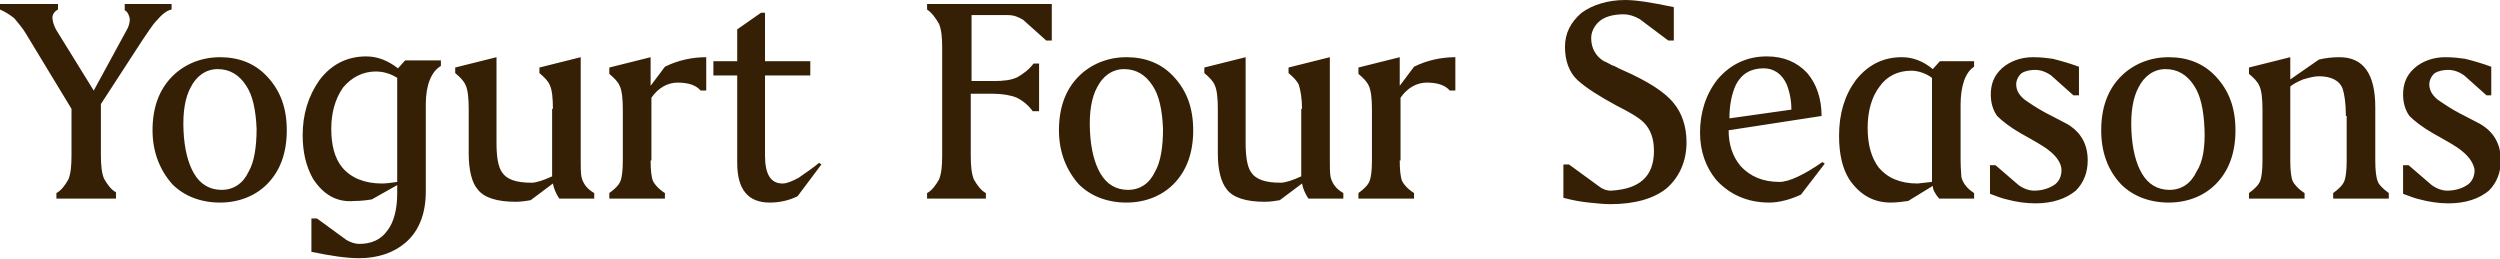 <svg xmlns="http://www.w3.org/2000/svg" viewBox="0 0 314.7 32.6"><path d="M12.7 19.5c0 1.3.1 2.3.4 3 .4.7.9 1.4 1.5 1.7v.8H7.1v-.7c.6-.3 1.1-1 1.5-1.7.3-.7.4-1.7.4-3v-5.9L3.3 4.3c-.4-.7-1-1.4-1.5-2C1.3 1.9.7 1.5 0 1.2V.5h7.3v.7c-.4.2-.7.6-.7 1 0 .3.1.9.5 1.6l4.7 7.6 4.3-7.9c.2-.5.3-1 .2-1.3-.1-.4-.3-.8-.6-.9V.5h5.9v.7c-.6.1-1.2.6-1.9 1.4-.4.4-1 1.3-1.8 2.5l-5.2 8v6.4zm6.5-3.1c0-2.8.8-5.1 2.5-6.8 1.5-1.5 3.6-2.4 6-2.4s4.4.8 5.9 2.4c1.7 1.8 2.5 4 2.5 6.8s-.8 5.1-2.5 6.8c-1.5 1.5-3.6 2.3-5.9 2.3-2.4 0-4.5-.8-6-2.3-1.6-1.8-2.5-4.1-2.5-6.8zm13.1-.2c-.1-2.4-.5-4.2-1.3-5.4-.9-1.4-2.1-2.1-3.6-2.1s-2.7.9-3.4 2.3c-.7 1.3-1 3.1-.9 5.4.1 2.4.6 4.2 1.3 5.4.8 1.4 2 2.1 3.5 2.1s2.7-.8 3.4-2.3c.7-1.2 1-3.1 1-5.4zm7.1 6.3c-.9-1.6-1.3-3.4-1.3-5.5 0-2.6.7-4.9 2.1-6.9 1.5-2 3.5-3 5.9-3 1.4 0 2.7.5 4 1.5l.9-1h4.5v.7c-1.2.7-1.9 2.4-1.9 4.8v11c0 2.7-.8 4.9-2.5 6.4-1.5 1.3-3.5 2-5.9 2-1.6 0-3.6-.3-6-.8v-4.2h.7l3.7 2.7c.5.3 1.1.5 1.6.5 1.5 0 2.7-.5 3.5-1.6.9-1.1 1.3-2.8 1.3-4.8v-1l-3.2 1.8c-.6.1-1.4.2-2.2.2-2.2.2-3.9-.8-5.2-2.8zm3.7-1.4c1.1 1.3 2.8 2 5 2 .5 0 1.2-.1 1.9-.2V9.8c-.8-.5-1.7-.8-2.7-.8-1.6 0-3 .7-4.1 2-1 1.4-1.5 3.2-1.5 5.2s.4 3.7 1.4 4.9zm26.5-7.4c0-1.3-.1-2.4-.4-3-.2-.5-.7-1-1.3-1.5v-.7l5.2-1.3v13c0 .9 0 1.6.1 2.1.2.8.7 1.5 1.6 2v.7h-4.4c-.4-.6-.7-1.3-.8-1.9l-2.8 2.1c-.6.1-1.2.2-1.9.2-2.3 0-4-.5-4.8-1.6-.7-.8-1.1-2.4-1.1-4.5v-5.6c0-1.3-.1-2.4-.4-3-.2-.5-.7-1-1.3-1.5v-.7l5.2-1.3V18c0 1.7.2 3 .7 3.7.6.9 1.8 1.3 3.7 1.3.6 0 1.5-.3 2.6-.8v-8.5zm12.3 6.5c0 1.2.1 2.1.3 2.6.2.4.7 1 1.5 1.5v.7h-7v-.7c.7-.5 1.2-1 1.4-1.5.2-.5.3-1.4.3-2.6v-6.4c0-1.3-.1-2.4-.4-3-.2-.5-.7-1-1.3-1.5v-.8l5.2-1.3v3.6l1.8-2.4c1.6-.8 3.4-1.2 5.2-1.2v4.2h-.7c-.6-.7-1.6-1-2.9-1-1.2 0-2.4.6-3.3 1.9v7.9zM92.8 3.7l3-2.1h.5v6.1h5.7v1.8h-5.7v10.1c0 2.3.7 3.5 2.2 3.5.6 0 1.2-.3 2-.7 1-.7 1.9-1.3 2.6-1.9l.3.2-3 4c-1 .5-2.2.8-3.5.8-2.7 0-4.1-1.6-4.1-5v-11h-3V7.7h3v-4zM118.6 6c0-1.3-.1-2.3-.4-3-.4-.7-.9-1.4-1.5-1.8V.5h15.7v4.6h-.7l-2.9-2.6c-.5-.3-1.1-.6-1.9-.6h-4.6v8.3h2.8c1.2 0 2.2-.1 3-.5.7-.4 1.5-1 2-1.7h.7v6h-.8c-.5-.7-1.2-1.3-2-1.7-.7-.3-1.8-.5-3-.5h-2.8v7.8c0 1.3.1 2.3.4 3 .4.7.9 1.4 1.5 1.7v.7h-7.4v-.7c.6-.3 1.1-1 1.5-1.7.3-.7.4-1.7.4-3V6zm14.7 10.4c0-2.8.8-5.1 2.5-6.8 1.5-1.5 3.6-2.4 6-2.4s4.4.8 5.9 2.4c1.7 1.8 2.5 4 2.5 6.8s-.8 5.1-2.5 6.8c-1.5 1.5-3.6 2.3-5.9 2.3-2.4 0-4.5-.8-6-2.3-1.6-1.8-2.5-4.1-2.5-6.8zm13.1-.2c-.1-2.4-.5-4.2-1.3-5.4-.9-1.4-2.1-2.1-3.6-2.1s-2.7.9-3.4 2.3c-.7 1.3-1 3.1-.9 5.4.1 2.4.6 4.2 1.3 5.4.8 1.4 2 2.1 3.5 2.1s2.7-.8 3.4-2.3c.7-1.2 1-3.1 1-5.4zm17.5-2.5c0-1.3-.2-2.4-.4-3-.2-.5-.7-1-1.3-1.5v-.7l5.2-1.3v13c0 .9 0 1.6.1 2.1.2.8.7 1.5 1.6 2v.7h-4.4c-.4-.6-.7-1.3-.8-1.9l-2.8 2.1c-.6.1-1.2.2-1.9.2-2.3 0-4-.5-4.8-1.6-.7-.9-1.1-2.4-1.1-4.5v-5.6c0-1.3-.1-2.4-.4-3-.2-.5-.7-1-1.3-1.5v-.7l5.2-1.3V18c0 1.7.2 3 .7 3.7.6.9 1.8 1.3 3.7 1.3.6 0 1.5-.3 2.6-.8v-8.5zm12.3 6.5c0 1.2.1 2.1.3 2.6.2.4.7 1 1.5 1.5v.7h-7v-.7c.7-.5 1.2-1 1.4-1.5.2-.5.3-1.4.3-2.6v-6.4c0-1.3-.1-2.4-.4-3-.2-.5-.7-1-1.3-1.5v-.8l5.2-1.3v3.6l1.8-2.4c1.6-.8 3.4-1.2 5.2-1.2v4.2h-.7c-.6-.7-1.6-1-2.9-1-1.2 0-2.4.6-3.3 1.9v7.9zm22.4-10.1c-1.1-1-1.6-2.5-1.6-4.2 0-1.7.7-3.1 2.1-4.3 1.4-1 3.3-1.6 5.5-1.6 1.3 0 3.3.3 6.1.9v4.2h-.7l-3.6-2.7c-.7-.4-1.4-.6-2-.6-1.3 0-2.5.3-3.2 1-.6.6-.9 1.3-.9 2 0 1.3.6 2.3 1.6 2.9.3.1.6.3 1 .5.4.1.8.4 1.3.6 3.2 1.4 5.4 2.8 6.5 4.2 1 1.2 1.6 2.9 1.6 4.9 0 2.4-.9 4.4-2.5 5.8-1.6 1.3-4 2-7.1 2-.8 0-1.7-.1-2.7-.2-1-.1-2.1-.3-3.2-.6v-4.2h.7l3.7 2.7c.5.4 1 .6 1.6.6 3.6-.2 5.4-1.8 5.4-5 0-1.5-.4-2.7-1.3-3.6-.6-.6-1.8-1.3-3.4-2.1-2.2-1.2-3.8-2.2-4.9-3.2zM216 22.6c-1.3-1.6-2-3.6-2-5.9 0-2.5.7-4.8 2.2-6.7 1.6-1.9 3.7-2.9 6.2-2.9 2.1 0 3.8.7 5.1 2.1 1.2 1.4 1.8 3.3 1.8 5.4l-11.7 1.8c0 1.8.5 3.3 1.5 4.5 1.2 1.3 2.8 2 4.9 2 1.2 0 3.1-.9 5.4-2.5l.3.2-3 3.9c-1.3.6-2.7 1-4 1-2.7 0-5-1-6.7-2.9zm9.5-8.8c0-1.1-.2-2.2-.6-3.2-.6-1.3-1.6-2-2.9-2-1.6 0-2.8.7-3.5 2.1-.5 1.1-.8 2.5-.8 4.2l7.8-1.1zm14.7 11.5c-.7.1-1.5.2-2.2.2-2.2 0-3.9-1-5.2-2.9-.9-1.4-1.3-3.3-1.3-5.5 0-2.8.7-5.1 2.1-7 1.5-1.9 3.4-2.9 5.8-2.9 1.4 0 2.7.5 3.9 1.5l.9-1h4.3v.7c-1.1.7-1.7 2.4-1.7 4.8v7c0 1 .1 1.8.1 2.1.2.8.8 1.5 1.6 2v.7h-4.4c-.5-.6-.8-1.1-.8-1.6l-3.1 1.9zm-3.7-4.2c1.1 1.3 2.7 2 4.9 2 .1 0 .7-.1 1.8-.2V9.8c-.8-.6-1.8-.9-2.6-.9-1.7 0-3.1.7-4 2-1 1.3-1.5 3.1-1.5 5.2 0 2.2.5 3.8 1.4 5zM258 19c-.7-.6-2-1.3-3.6-2.2-1.4-.8-2.4-1.6-3-2.2-.5-.7-.8-1.6-.8-2.7 0-1.3.4-2.4 1.4-3.3 1-.9 2.4-1.4 3.9-1.4 1 0 1.8.1 2.5.2 1.2.3 2.2.6 3.3 1V12h-.7l-2.8-2.5c-.7-.5-1.4-.7-2-.7-.6 0-1.2.1-1.7.4-.4.3-.7.9-.7 1.4 0 .7.3 1.3 1 1.9.7.5 1.6 1.1 2.7 1.7 1 .5 1.9 1 2.7 1.4 1.7 1 2.6 2.5 2.6 4.6 0 1.5-.5 2.8-1.5 3.8-1.2 1-2.9 1.6-5.1 1.6-1.2 0-2.5-.2-3.6-.5-.5-.1-1.3-.4-2.1-.7v-3.6h.7l2.9 2.5c.7.5 1.4.7 1.9.7 1.1 0 2-.3 2.7-.8.5-.4.8-1 .8-1.8s-.6-1.7-1.5-2.4zm6.5-2.6c0-2.8.8-5.1 2.5-6.8 1.5-1.5 3.6-2.4 6-2.4s4.4.8 5.9 2.4c1.7 1.8 2.5 4 2.5 6.8s-.8 5.1-2.5 6.8c-1.5 1.5-3.6 2.3-5.9 2.3-2.4 0-4.5-.8-6-2.3-1.7-1.8-2.5-4.1-2.5-6.8zm13-.2c-.1-2.4-.5-4.2-1.3-5.4-.9-1.4-2.1-2.1-3.6-2.1s-2.7.9-3.4 2.3c-.7 1.3-1 3.1-.9 5.4.1 2.4.6 4.2 1.3 5.4.8 1.4 2 2.1 3.5 2.1s2.7-.8 3.4-2.3c.8-1.2 1.1-3.1 1-5.4zm17.8-1.6c0-1.6-.2-2.8-.4-3.4-.4-1.1-1.5-1.6-3-1.6-.6 0-1.3.2-2 .4-.7.3-1.3.6-1.6.9v9.3c0 1.2.1 2.1.3 2.6.2.4.7 1 1.5 1.5v.7h-7v-.7c.7-.5 1.2-1 1.4-1.5.2-.5.3-1.4.3-2.6v-6.4c0-1.3-.1-2.4-.4-3-.2-.5-.7-1-1.3-1.5v-.8l5.2-1.3V10l3.6-2.5c.8-.2 1.7-.3 2.6-.3 3 0 4.5 2.1 4.5 6.3v6.7c0 1.2.1 2.1.3 2.6.1.4.7 1 1.4 1.5v.7h-7v-.7c.7-.5 1.2-1 1.4-1.5.2-.5.3-1.4.3-2.6v-5.6zm14.6 4.4c-.7-.6-2-1.3-3.6-2.2-1.4-.8-2.4-1.6-3-2.2-.5-.7-.8-1.6-.8-2.7 0-1.3.4-2.4 1.4-3.3 1-.9 2.4-1.4 3.9-1.4 1 0 1.8.1 2.5.2 1.2.3 2.2.6 3.3 1V12h-.6l-2.8-2.5c-.7-.5-1.4-.7-2-.7-.6 0-1.2.1-1.7.4-.4.3-.7.9-.7 1.4 0 .7.3 1.3 1 1.9.7.5 1.6 1.1 2.7 1.7 1 .5 1.9 1 2.7 1.4 1.7 1 2.6 2.5 2.6 4.6 0 1.5-.5 2.8-1.5 3.8-1.2 1-2.9 1.6-5.1 1.6-1.2 0-2.5-.2-3.6-.5-.5-.1-1.3-.4-2.1-.7v-3.6h.7l2.9 2.5c.7.5 1.4.7 1.9.7 1.1 0 2-.3 2.7-.8.5-.4.8-1 .8-1.8-.1-.8-.7-1.7-1.6-2.4z" fill="#362005"/></svg>